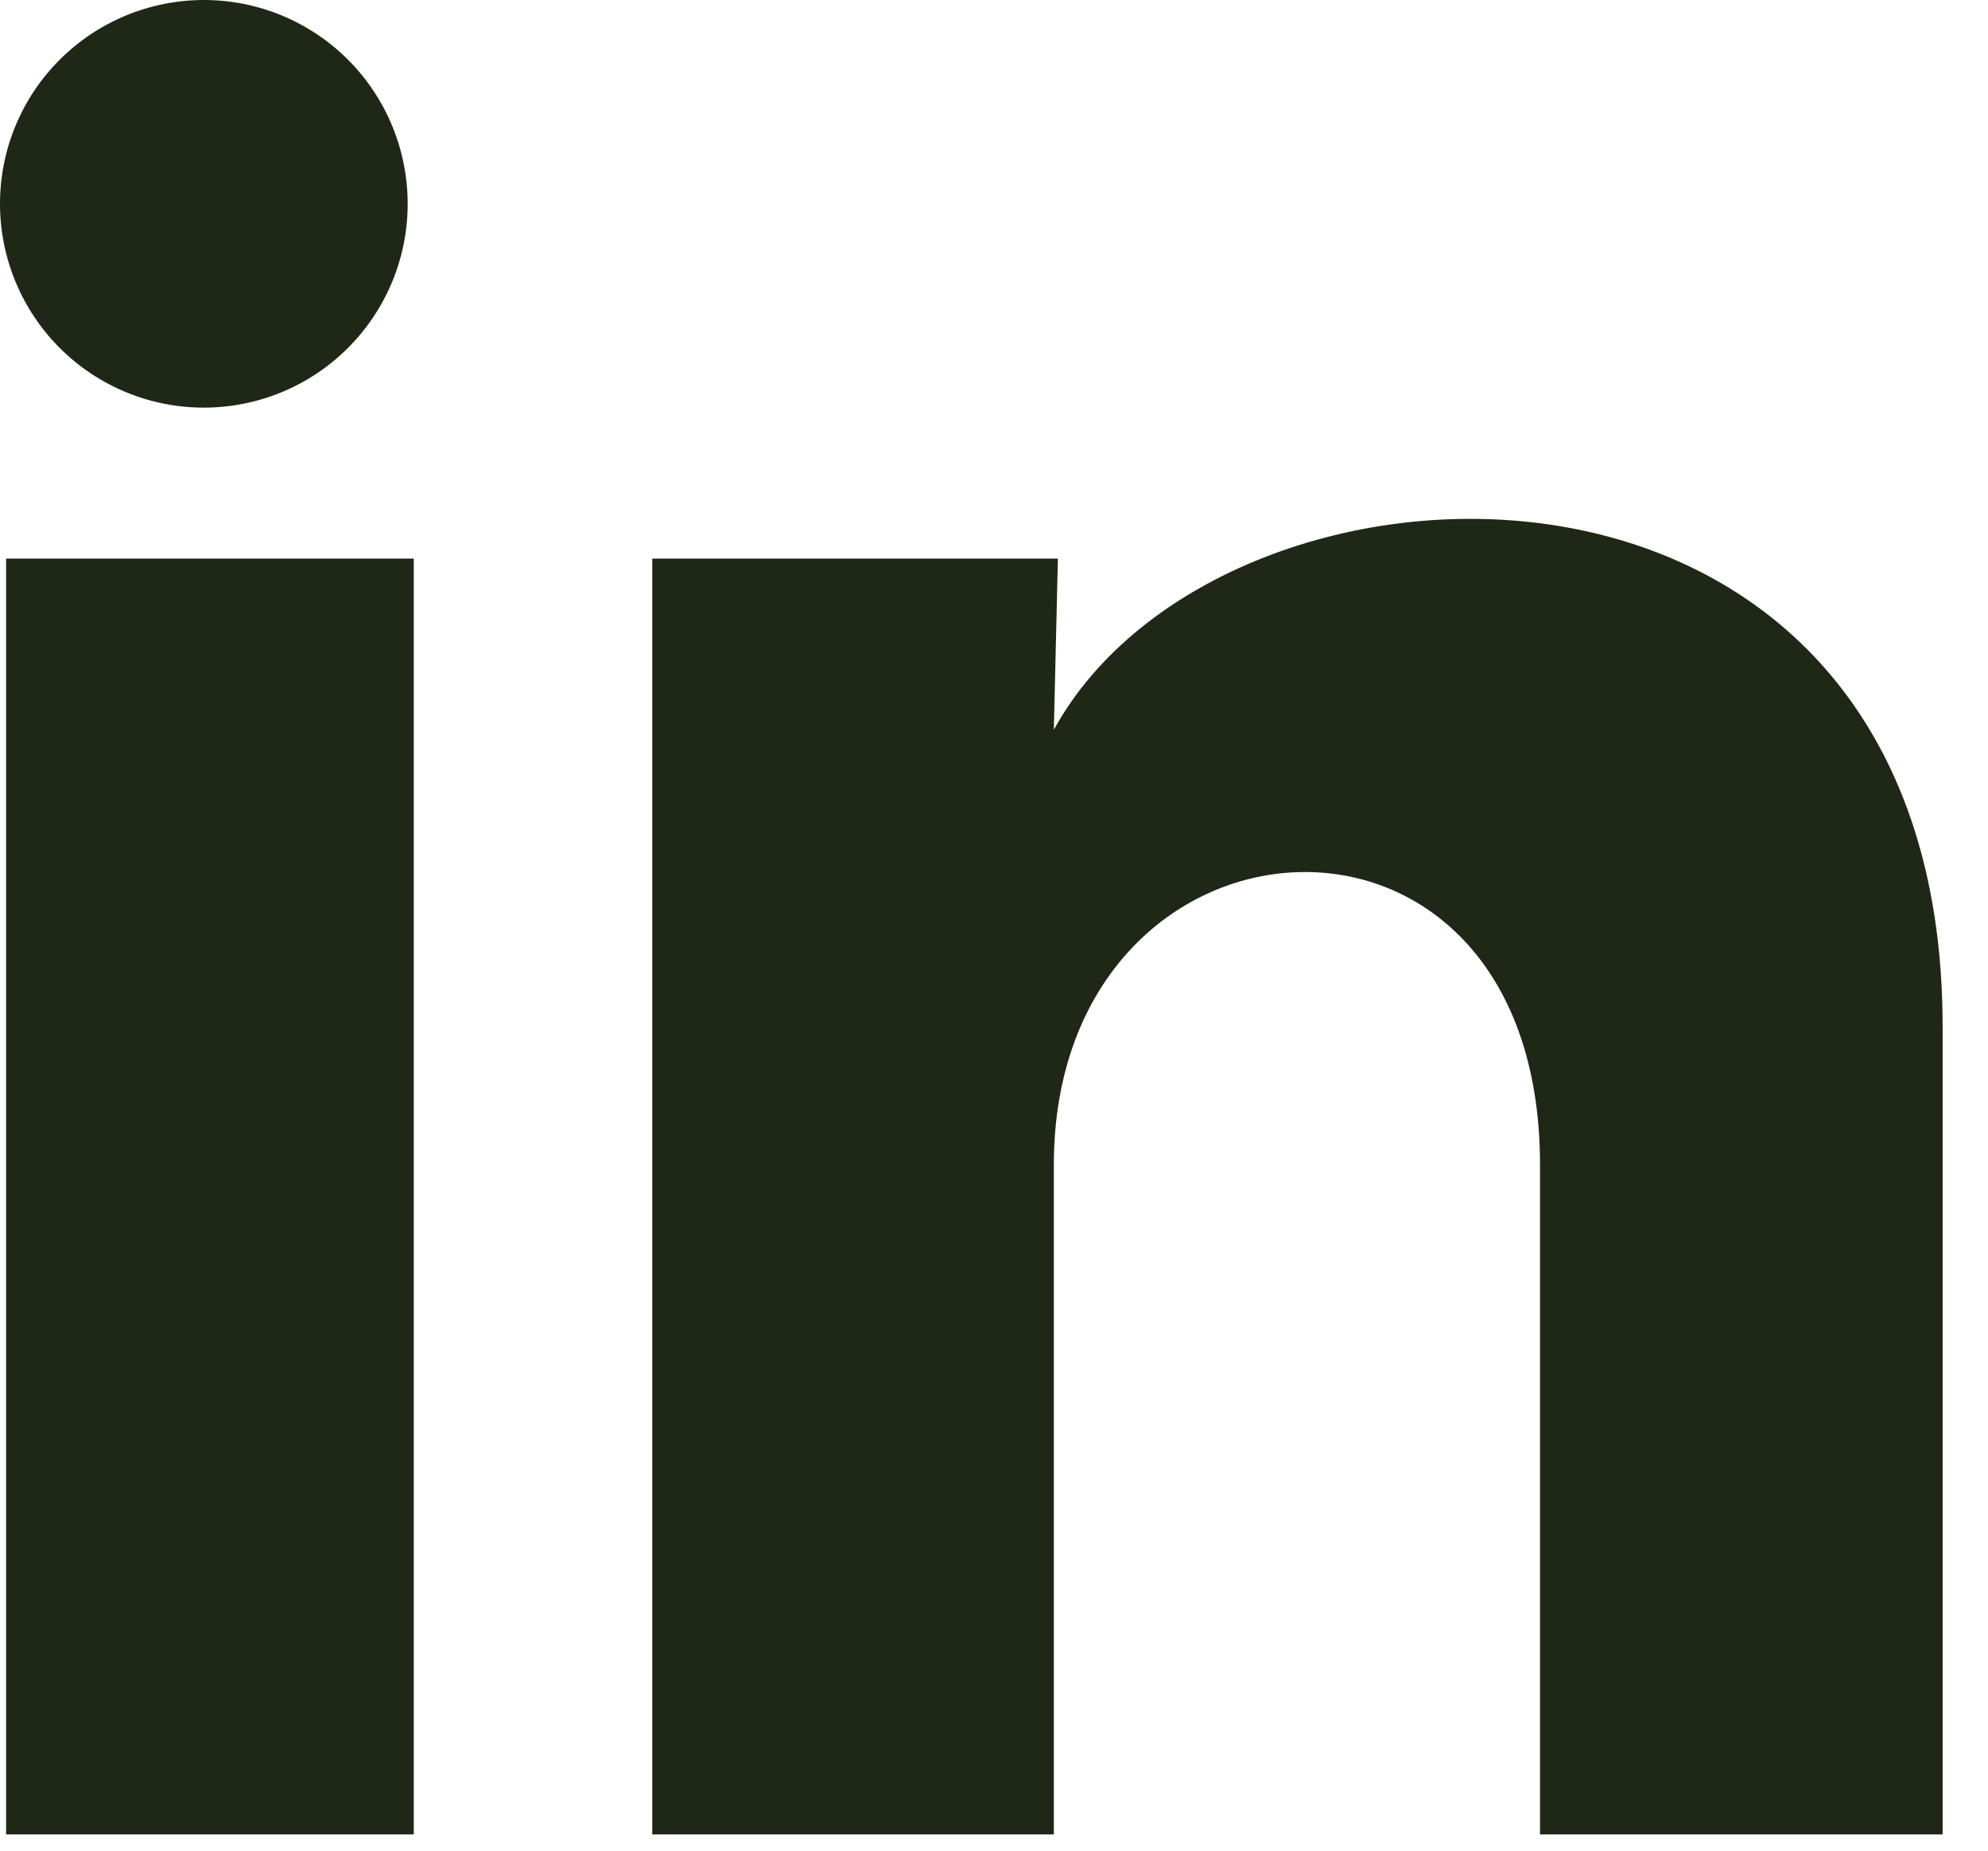 <svg width="29" height="27" viewBox="0 0 29 27" fill="none" xmlns="http://www.w3.org/2000/svg">
<path d="M5.947 2.975C5.947 3.764 5.633 4.52 5.075 5.077C4.517 5.635 3.761 5.947 2.972 5.947C2.183 5.947 1.427 5.633 0.87 5.075C0.313 4.517 -0 3.761 3.72226e-07 2.972C0 2.183 0.314 1.427 0.872 0.87C1.43 0.313 2.186 -0 2.975 3.72226e-07C3.764 0 4.52 0.314 5.077 0.872C5.635 1.43 5.947 2.186 5.947 2.975ZM6.036 8.149H0.089V26.763H6.036V8.149ZM15.432 8.149H9.515V26.763H15.373V16.995C15.373 11.554 22.465 11.048 22.465 16.995V26.763H28.338V14.973C28.338 5.8 17.841 6.142 15.373 10.647L15.432 8.149Z" fill="#1F2816"/>
</svg>
